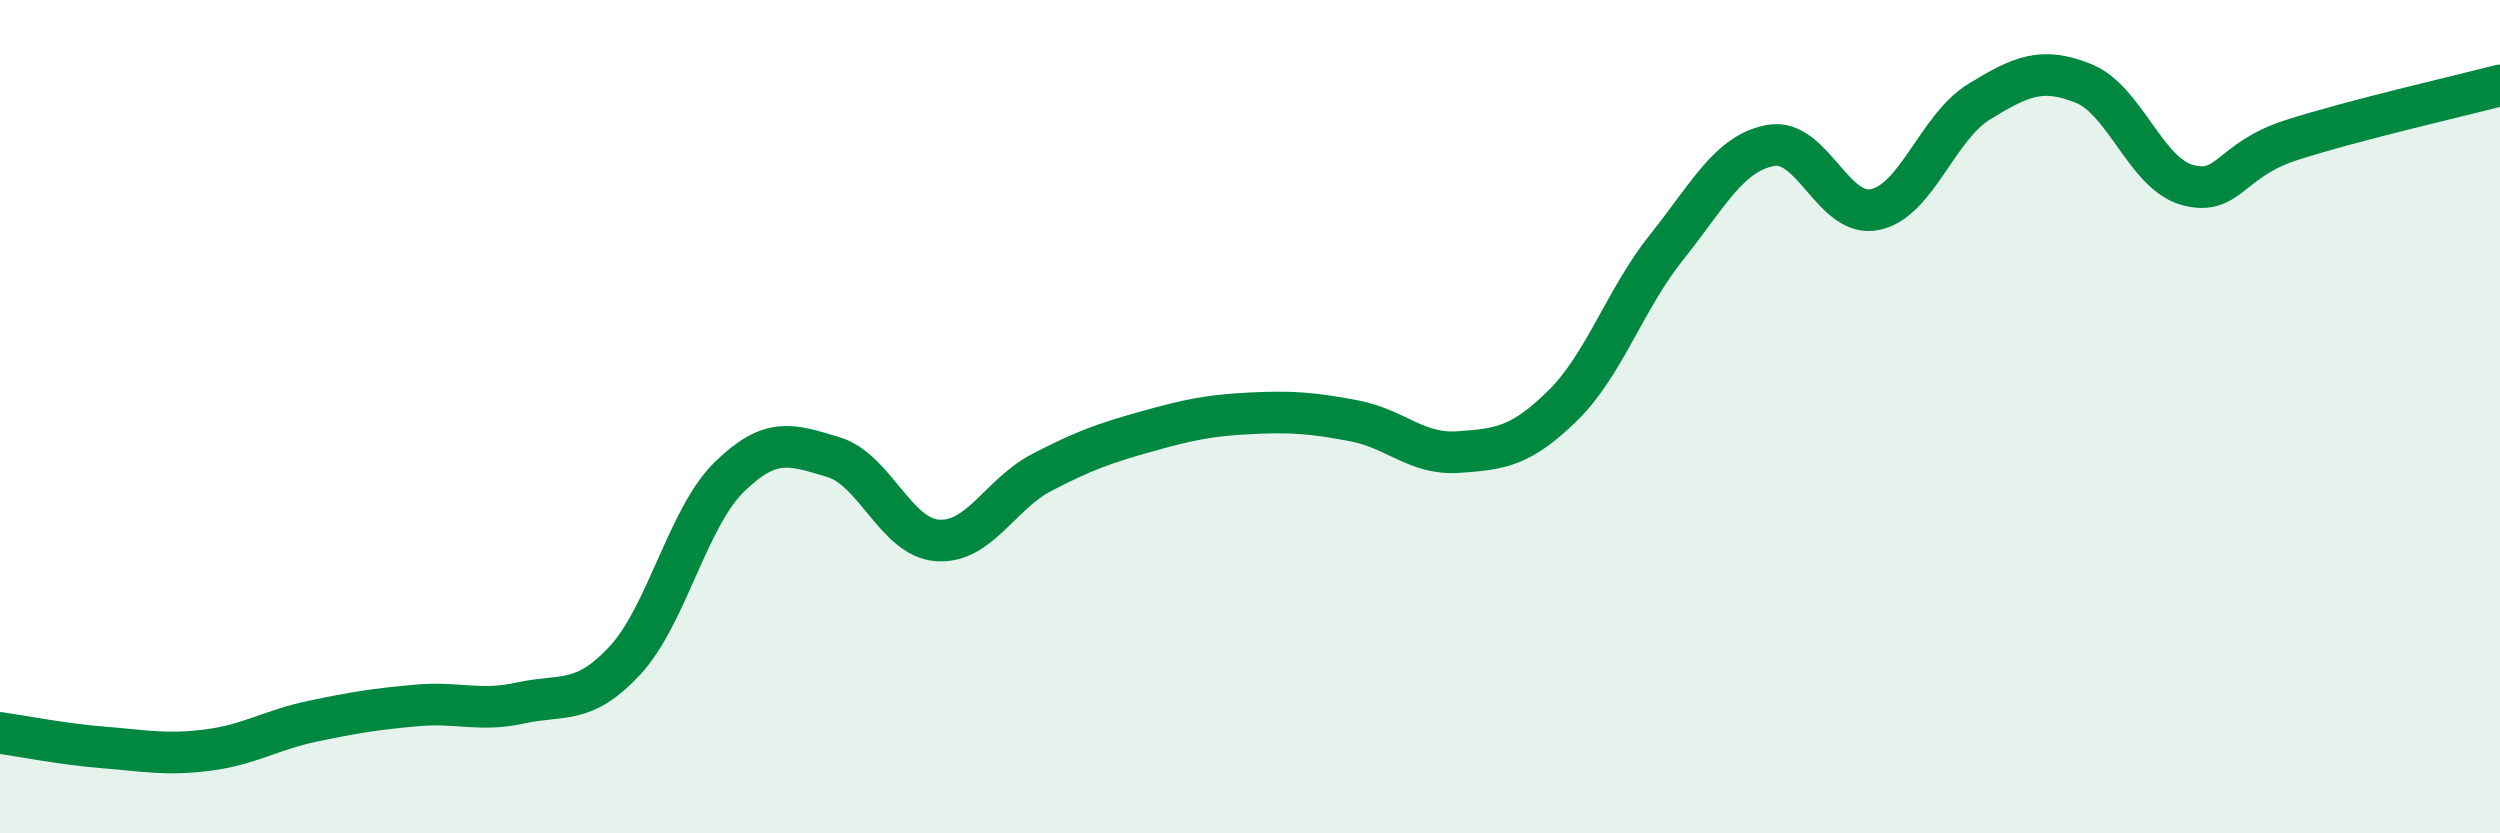 
    <svg width="60" height="20" viewBox="0 0 60 20" xmlns="http://www.w3.org/2000/svg">
      <path
        d="M 0,17.59 C 0.5,17.66 1.5,17.86 2.5,17.94 C 3.5,18.02 4,18.13 5,18 C 6,17.87 6.5,17.52 7.5,17.31 C 8.5,17.1 9,17.02 10,16.93 C 11,16.84 11.5,17.09 12.5,16.87 C 13.5,16.65 14,16.93 15,15.85 C 16,14.77 16.5,12.43 17.5,11.45 C 18.5,10.47 19,10.67 20,10.97 C 21,11.27 21.5,12.9 22.5,12.97 C 23.5,13.04 24,11.86 25,11.34 C 26,10.82 26.5,10.64 27.5,10.36 C 28.5,10.08 29,9.97 30,9.92 C 31,9.87 31.5,9.91 32.5,10.1 C 33.5,10.29 34,10.92 35,10.85 C 36,10.78 36.5,10.72 37.5,9.74 C 38.5,8.76 39,7.18 40,5.93 C 41,4.68 41.5,3.67 42.5,3.49 C 43.5,3.31 44,5.24 45,5.03 C 46,4.82 46.5,3.05 47.5,2.44 C 48.5,1.83 49,1.6 50,2 C 51,2.4 51.5,4.17 52.5,4.44 C 53.5,4.71 53.5,3.84 55,3.36 C 56.5,2.88 59,2.31 60,2.05L60 20L0 20Z"
        fill="#008740"
        opacity="0.1"
        stroke-linecap="round"
        stroke-linejoin="round"
      />
      <path
        d="M 0,17.59 C 0.5,17.66 1.5,17.86 2.5,17.94 C 3.5,18.02 4,18.13 5,18 C 6,17.87 6.5,17.52 7.5,17.31 C 8.5,17.1 9,17.02 10,16.93 C 11,16.84 11.5,17.09 12.5,16.87 C 13.5,16.65 14,16.93 15,15.85 C 16,14.77 16.5,12.43 17.5,11.45 C 18.5,10.47 19,10.67 20,10.97 C 21,11.27 21.5,12.9 22.5,12.97 C 23.5,13.04 24,11.86 25,11.34 C 26,10.82 26.5,10.64 27.5,10.36 C 28.5,10.08 29,9.97 30,9.92 C 31,9.87 31.5,9.91 32.5,10.1 C 33.5,10.29 34,10.92 35,10.85 C 36,10.78 36.5,10.72 37.5,9.74 C 38.5,8.76 39,7.18 40,5.93 C 41,4.68 41.5,3.67 42.5,3.49 C 43.5,3.31 44,5.24 45,5.03 C 46,4.82 46.5,3.05 47.5,2.44 C 48.5,1.83 49,1.6 50,2 C 51,2.4 51.5,4.17 52.5,4.44 C 53.5,4.71 53.5,3.84 55,3.36 C 56.5,2.88 59,2.31 60,2.05"
        stroke="#008740"
        stroke-width="1"
        fill="none"
        stroke-linecap="round"
        stroke-linejoin="round"
      />
    </svg>
  